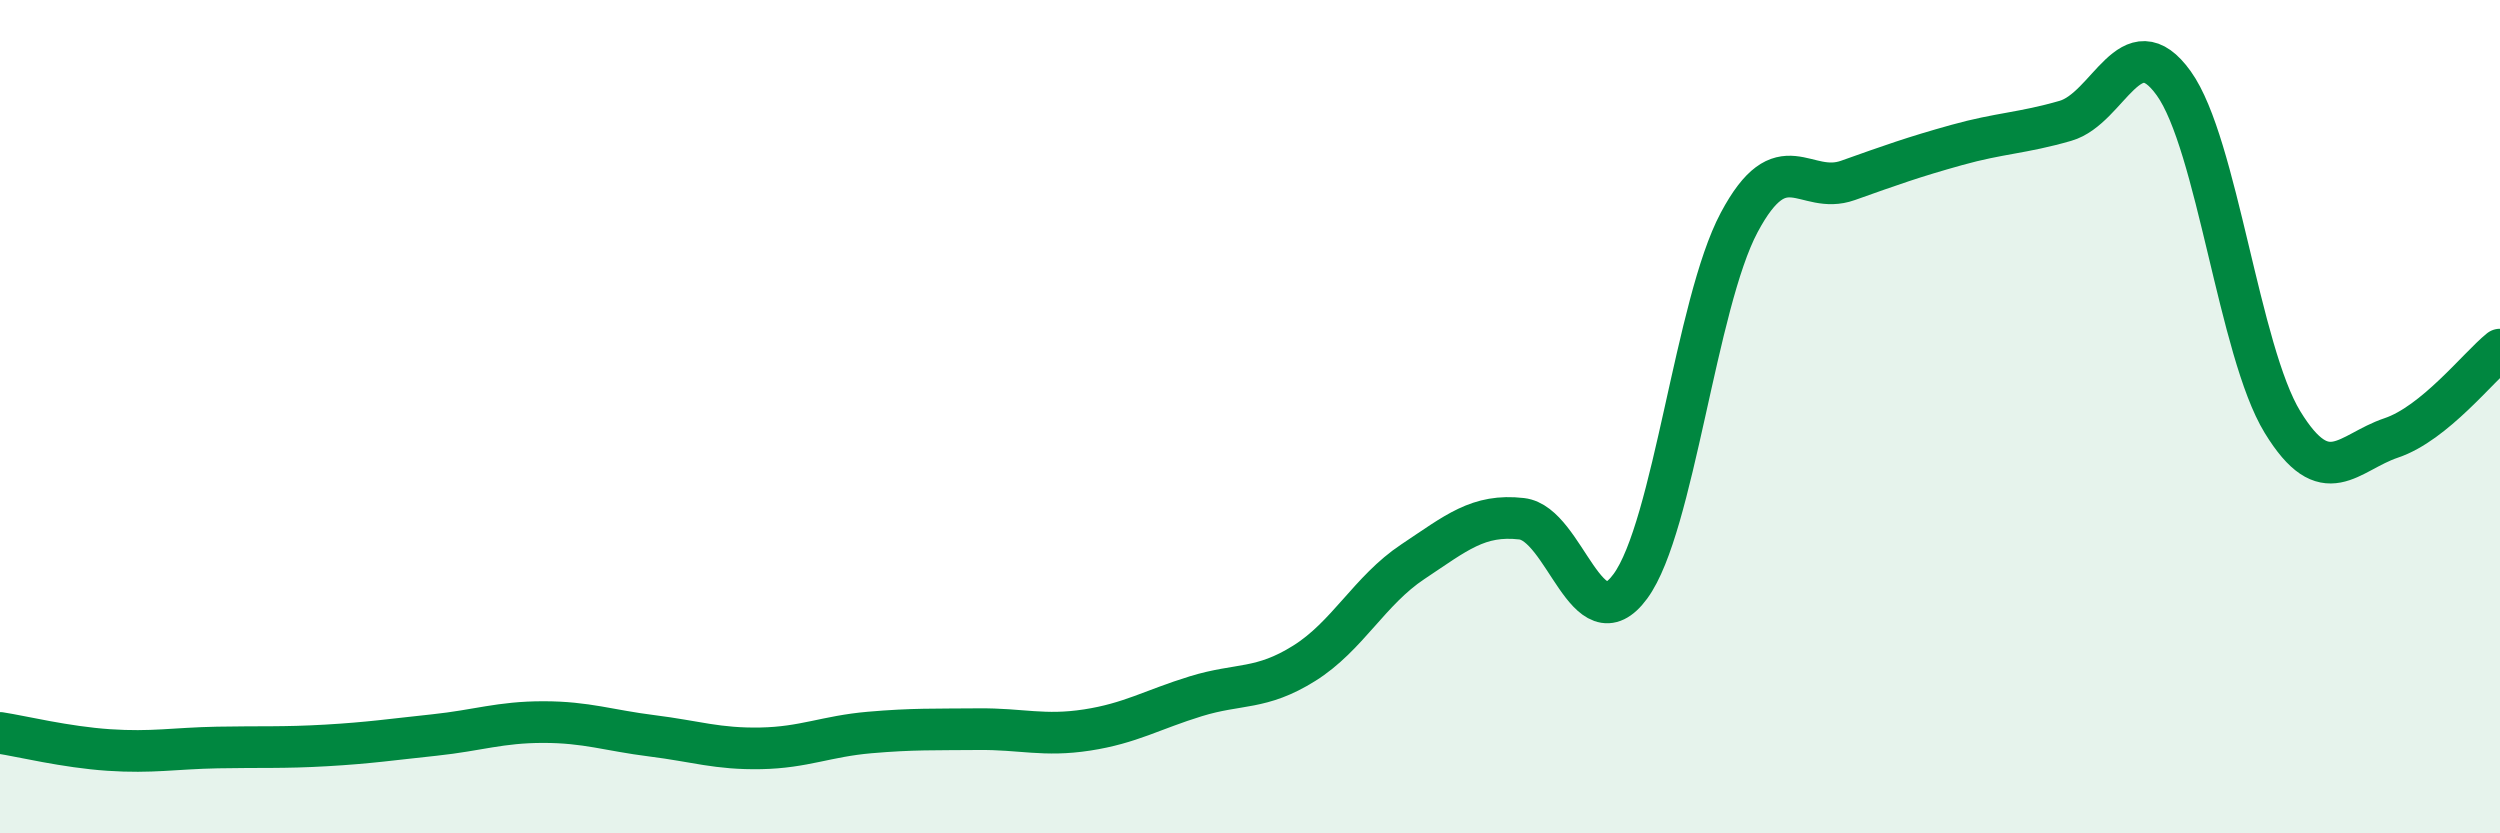 
    <svg width="60" height="20" viewBox="0 0 60 20" xmlns="http://www.w3.org/2000/svg">
      <path
        d="M 0,17.59 C 0.52,17.67 1.57,17.93 2.61,18 C 3.65,18.07 4.18,17.96 5.22,17.94 C 6.26,17.92 6.79,17.95 7.83,17.89 C 8.87,17.83 9.39,17.75 10.43,17.64 C 11.47,17.53 12,17.33 13.04,17.33 C 14.08,17.33 14.61,17.53 15.65,17.66 C 16.69,17.79 17.22,17.98 18.26,17.96 C 19.3,17.94 19.83,17.67 20.87,17.58 C 21.91,17.49 22.44,17.51 23.48,17.5 C 24.52,17.49 25.05,17.68 26.09,17.52 C 27.13,17.36 27.66,17.03 28.7,16.71 C 29.74,16.39 30.26,16.57 31.3,15.92 C 32.34,15.27 32.87,14.17 33.91,13.48 C 34.95,12.79 35.48,12.33 36.52,12.45 C 37.56,12.57 38.09,15.49 39.13,14.07 C 40.17,12.65 40.7,7.29 41.74,5.34 C 42.78,3.39 43.31,4.7 44.35,4.33 C 45.39,3.96 45.92,3.77 46.96,3.48 C 48,3.19 48.53,3.2 49.57,2.9 C 50.61,2.6 51.13,0.55 52.17,2 C 53.21,3.45 53.74,8.43 54.78,10.13 C 55.82,11.83 56.35,10.86 57.39,10.51 C 58.43,10.16 59.48,8.81 60,8.39L60 20L0 20Z"
        fill="#008740"
        opacity="0.1"
        stroke-linecap="round"
        stroke-linejoin="round"
      />
      <path
        d="M 0,17.59 C 0.52,17.67 1.57,17.93 2.61,18 C 3.65,18.07 4.18,17.96 5.22,17.94 C 6.26,17.92 6.79,17.95 7.83,17.89 C 8.87,17.83 9.39,17.75 10.43,17.64 C 11.47,17.53 12,17.33 13.04,17.33 C 14.08,17.33 14.61,17.53 15.65,17.66 C 16.69,17.79 17.22,17.98 18.26,17.96 C 19.3,17.94 19.83,17.67 20.87,17.58 C 21.91,17.49 22.44,17.51 23.48,17.5 C 24.52,17.49 25.05,17.68 26.09,17.52 C 27.13,17.36 27.66,17.03 28.7,16.71 C 29.74,16.39 30.26,16.57 31.3,15.92 C 32.34,15.27 32.87,14.17 33.91,13.48 C 34.95,12.79 35.48,12.33 36.52,12.45 C 37.56,12.57 38.09,15.49 39.13,14.07 C 40.17,12.65 40.7,7.29 41.74,5.34 C 42.78,3.39 43.31,4.7 44.35,4.33 C 45.39,3.96 45.92,3.77 46.96,3.48 C 48,3.19 48.53,3.2 49.57,2.9 C 50.61,2.6 51.13,0.55 52.17,2 C 53.21,3.45 53.74,8.43 54.78,10.13 C 55.82,11.83 56.35,10.86 57.39,10.51 C 58.43,10.16 59.48,8.81 60,8.39"
        stroke="#008740"
        stroke-width="1"
        fill="none"
        stroke-linecap="round"
        stroke-linejoin="round"
      />
    </svg>
  